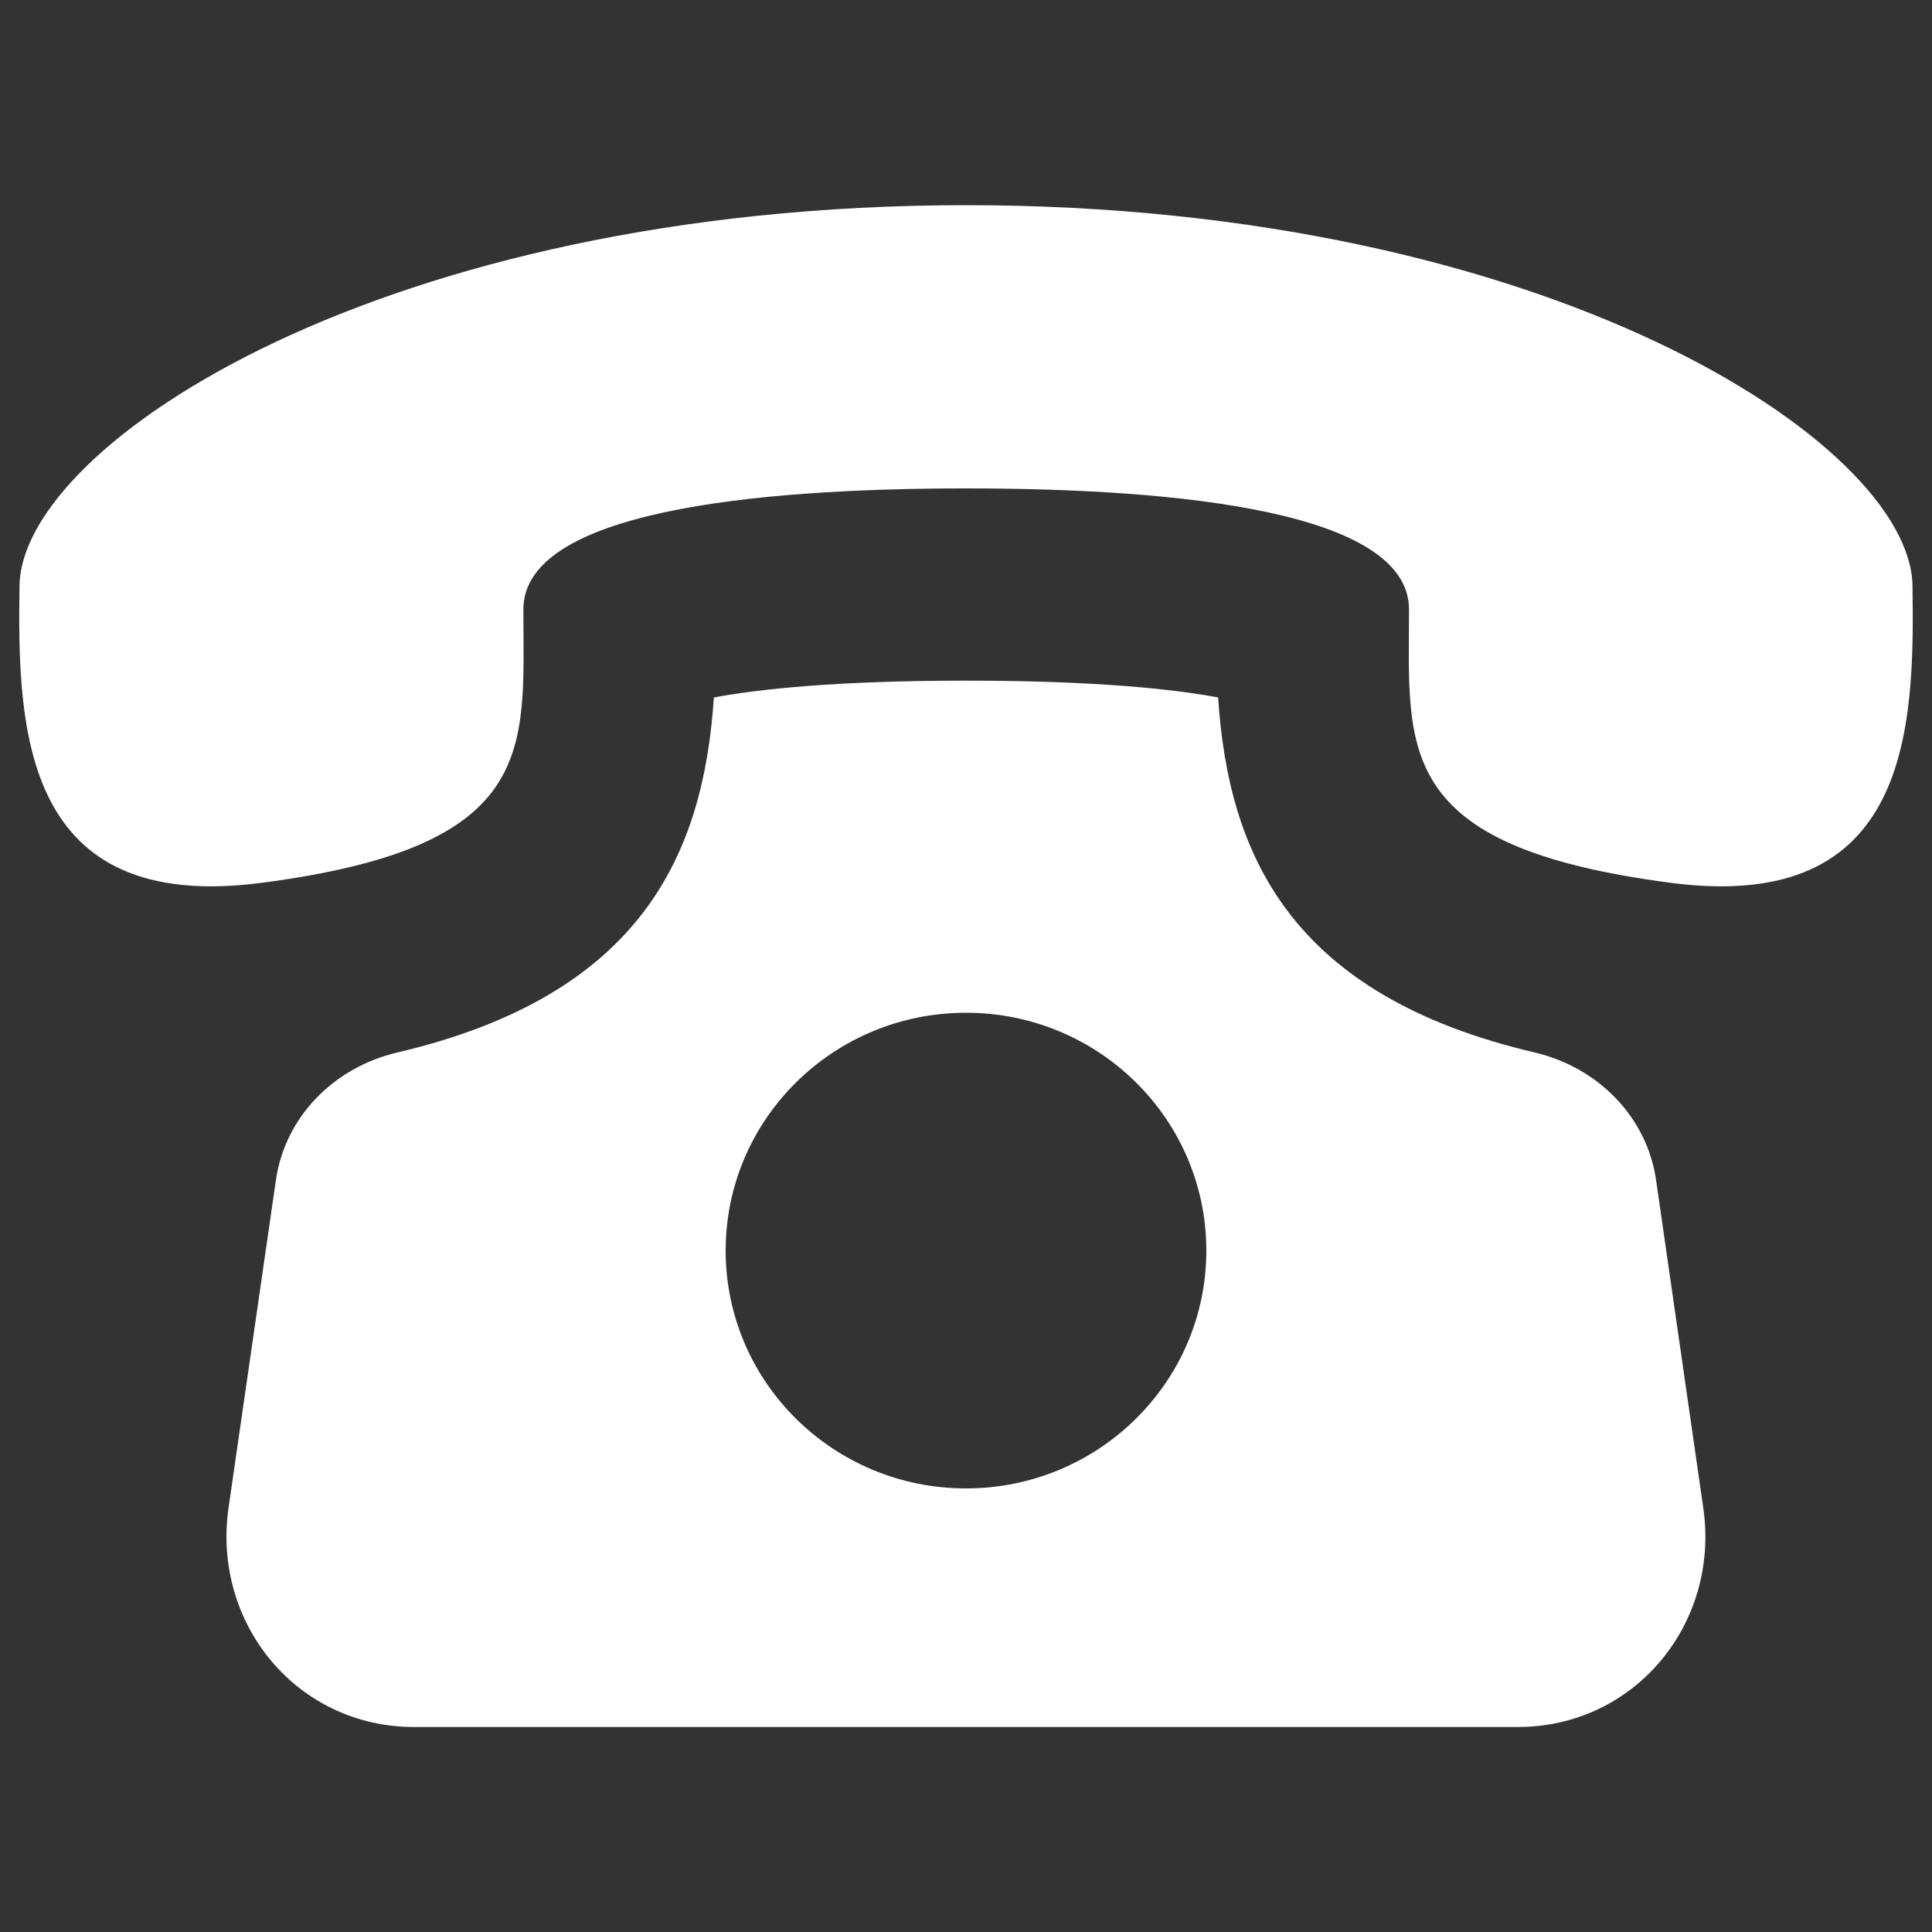 <?xml version="1.0" encoding="utf-8"?>
<!-- Svg Vector Icons : http://www.onlinewebfonts.com/icon -->
<!DOCTYPE svg PUBLIC "-//W3C//DTD SVG 1.1//EN" "http://www.w3.org/Graphics/SVG/1.1/DTD/svg11.dtd">
<svg version="1.1" xmlns="http://www.w3.org/2000/svg" xmlns:xlink="http://www.w3.org/1999/xlink" x="0px" y="0px" viewBox="0 0 1000 1000" enable-background="new 0 0 1000 1000" xml:space="preserve">
<rect x="0" y="0" width="1000" height="1000" fill="#333333" stroke="none"/>
<g><path fill="#FFFFFF" d="M857.2,610.9c-4.7-32.8-30.1-58.4-62.7-66.1c-126.9-29.7-158.7-102.8-164-183.8c-22.5-4.2-62.5-8.7-130.5-8.7c-67.9,0-108,4.5-130.5,8.7c-5.4,81-37.2,154.1-164,183.8c-32.6,7.7-58,33.2-62.7,66.1l-24.5,169.5c-8.6,59.7,35.2,113.5,96.1,113.5h571.1c60.9,0,104.8-53.8,96.1-113.5L857.2,610.9z M500,770.4c-68.7,0-124.4-55.1-124.4-123.1S431.3,524.2,500,524.2c68.7,0,124.4,55.1,124.4,123.1S568.6,770.4,500,770.4z M989.9,303.1c-1.2-73.8-189.1-196.9-489.9-196.9c-300.8,0-488.7,123.1-489.9,196.9C9,376.9,11.2,473,135,457c144.8-18.8,135.9-69.3,135.9-141.6c0-50.4,117.8-62.6,229.2-62.6c111.4,0,229.1,12.2,229.2,62.6c0,72.3-8.9,122.8,135.9,141.6C988.8,473,991,376.9,989.9,303.1L989.9,303.1z"/></g>
</svg>